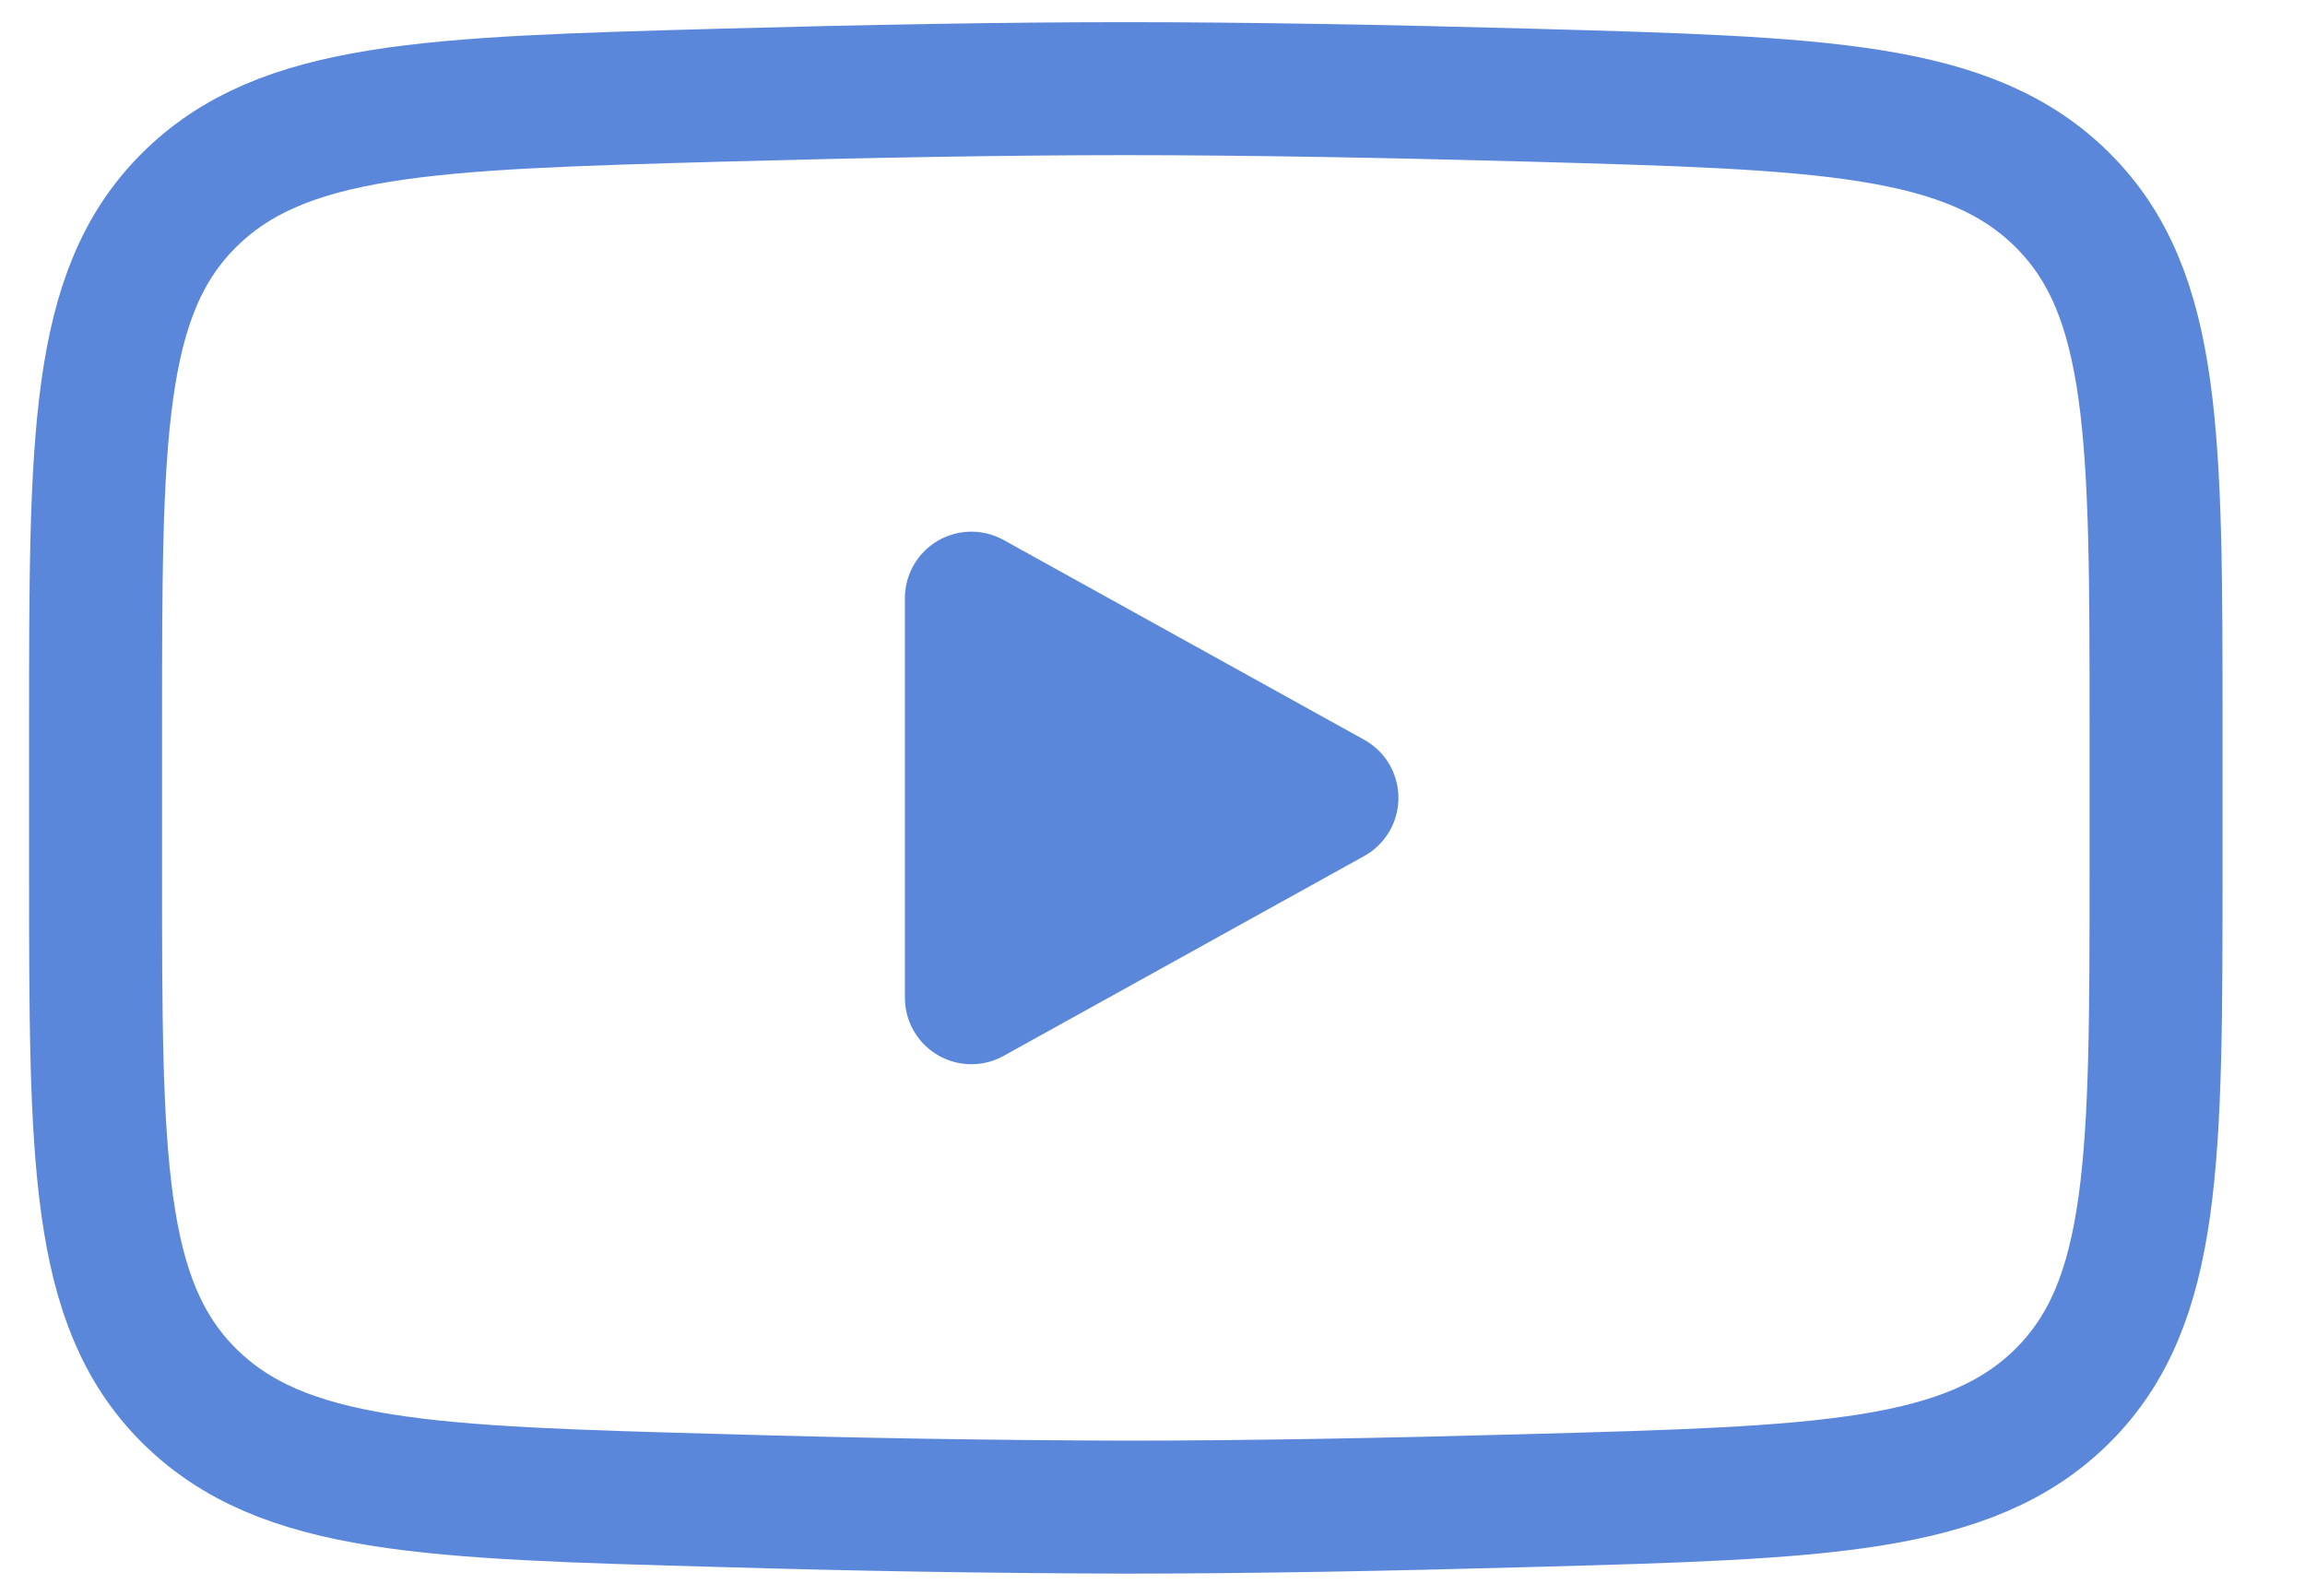 <svg width="26" height="18" viewBox="0 0 26 18" fill="none" xmlns="http://www.w3.org/2000/svg">
<path d="M15.024 9L10.957 11.254V6.747L15.024 9Z" fill="#5B87DA" stroke="#5B87DA" stroke-width="1.5" stroke-linecap="round" stroke-linejoin="round"/>
<path d="M1.078 9.797V8.202C1.078 4.94 1.078 3.309 2.13 2.26C3.183 1.21 4.84 1.165 8.153 1.073C9.722 1.03 11.326 1 12.699 1C14.072 1 15.675 1.03 17.245 1.073C20.559 1.165 22.216 1.21 23.268 2.26C24.32 3.309 24.32 4.941 24.32 8.202V9.797C24.32 13.06 24.32 14.69 23.269 15.74C22.216 16.789 20.56 16.835 17.245 16.926C15.677 16.97 14.073 17 12.699 17C11.184 16.996 9.668 16.971 8.153 16.926C4.84 16.835 3.183 16.79 2.13 15.74C1.078 14.69 1.078 13.059 1.078 9.798V9.797Z" stroke="#5B87DA" stroke-width="1.5"/>
</svg>

